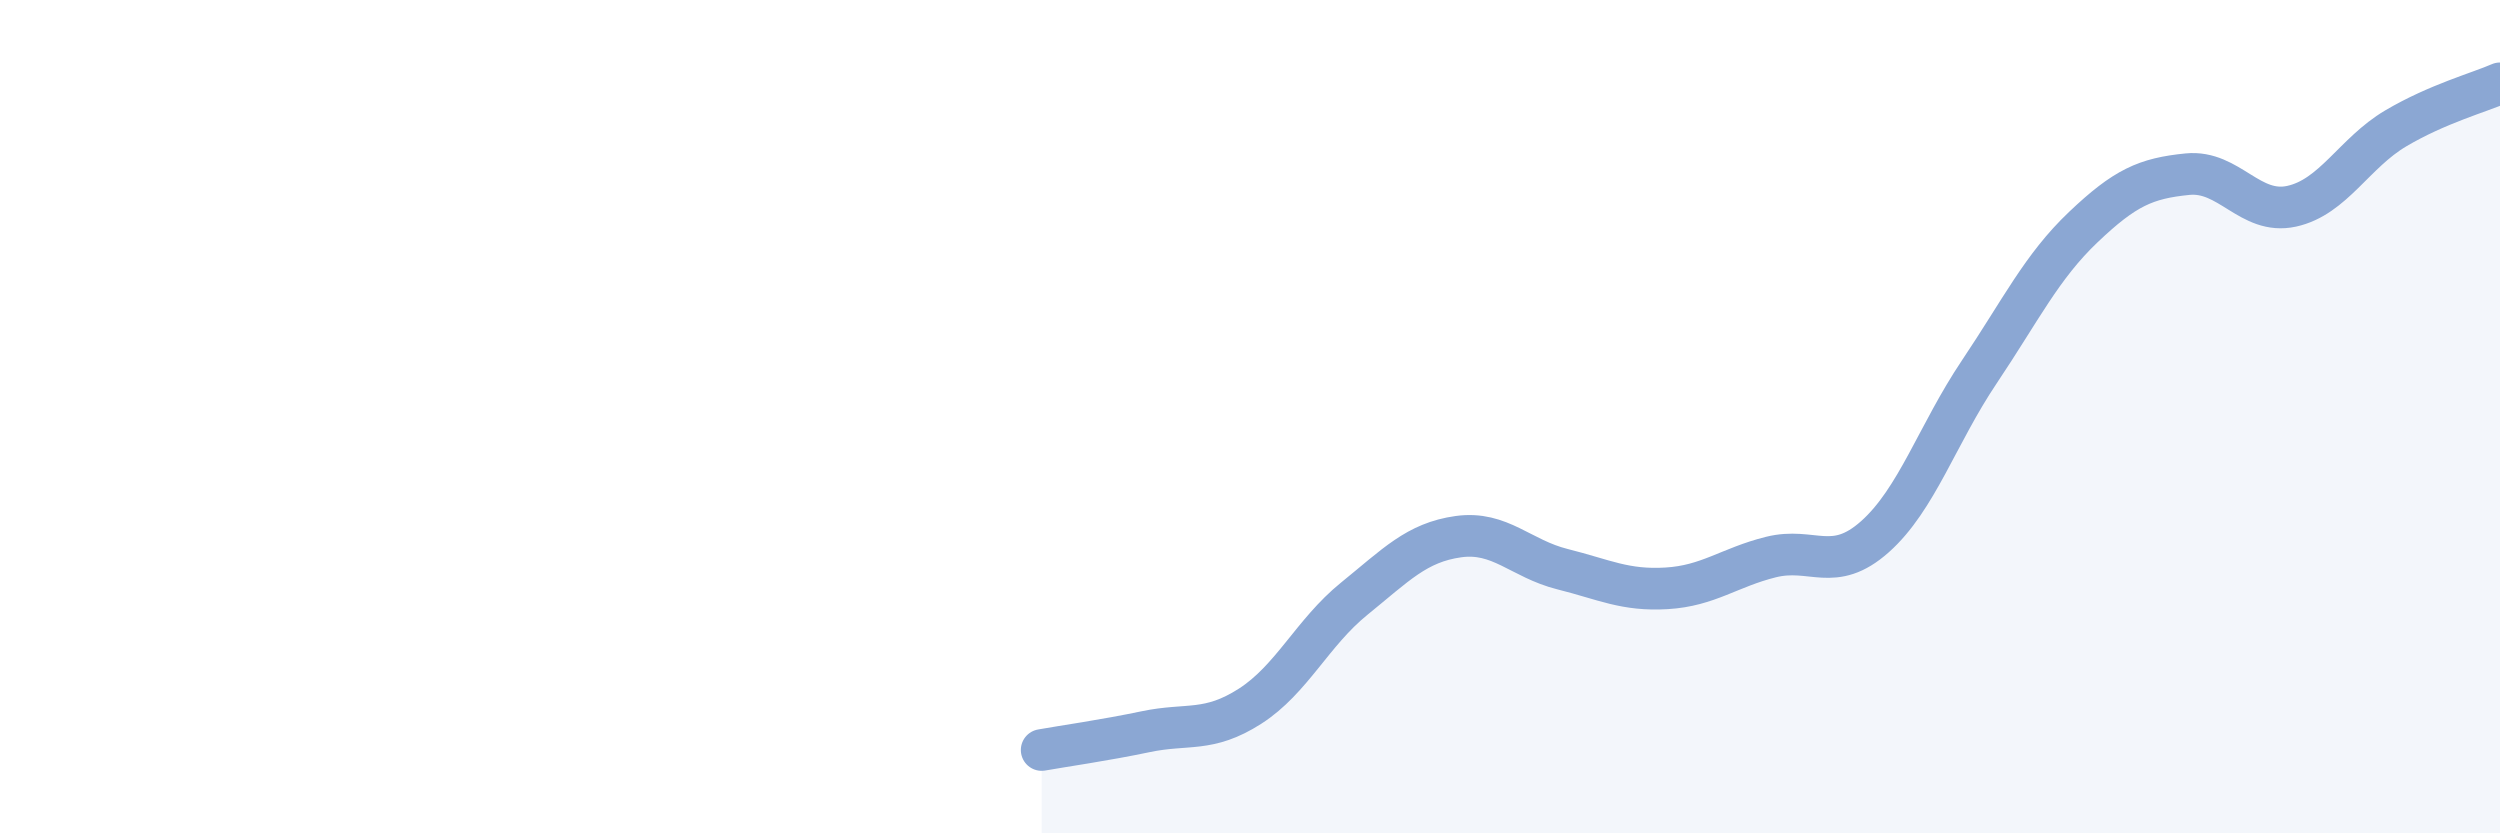
    <svg width="60" height="20" viewBox="0 0 60 20" xmlns="http://www.w3.org/2000/svg">
      <path
        d="M 25,18 C 25.5,17.91 26.5,17.77 27.5,17.56 C 28.5,17.35 29,17.59 30,16.95 C 31,16.31 31.5,15.18 32.5,14.37 C 33.5,13.56 34,13.02 35,12.88 C 36,12.74 36.5,13.41 37.5,13.66 C 38.5,13.91 39,14.18 40,14.12 C 41,14.06 41.5,13.62 42.5,13.37 C 43.5,13.12 44,13.77 45,12.88 C 46,11.99 46.5,10.42 47.5,8.93 C 48.5,7.44 49,6.4 50,5.45 C 51,4.5 51.5,4.28 52.5,4.18 C 53.5,4.08 54,5.17 55,4.95 C 56,4.73 56.5,3.67 57.5,3.08 C 58.5,2.49 59.5,2.22 60,2L60 20L25 20Z"
        fill="#8ba7d3"
        opacity="0.1"
        stroke-linecap="round"
        stroke-linejoin="round"
      />
      <path
        d="M 25,18 C 25.5,17.91 26.5,17.77 27.5,17.56 C 28.5,17.35 29,17.59 30,16.95 C 31,16.31 31.5,15.18 32.5,14.37 C 33.5,13.56 34,13.02 35,12.88 C 36,12.74 36.5,13.41 37.5,13.66 C 38.5,13.91 39,14.18 40,14.12 C 41,14.06 41.5,13.62 42.5,13.37 C 43.5,13.12 44,13.77 45,12.88 C 46,11.99 46.5,10.42 47.5,8.93 C 48.5,7.44 49,6.4 50,5.45 C 51,4.5 51.5,4.28 52.5,4.18 C 53.5,4.08 54,5.17 55,4.95 C 56,4.73 56.5,3.67 57.5,3.08 C 58.5,2.49 59.5,2.22 60,2"
        stroke="#8ba7d3"
        stroke-width="1"
        fill="none"
        stroke-linecap="round"
        stroke-linejoin="round"
      />
    </svg>
  